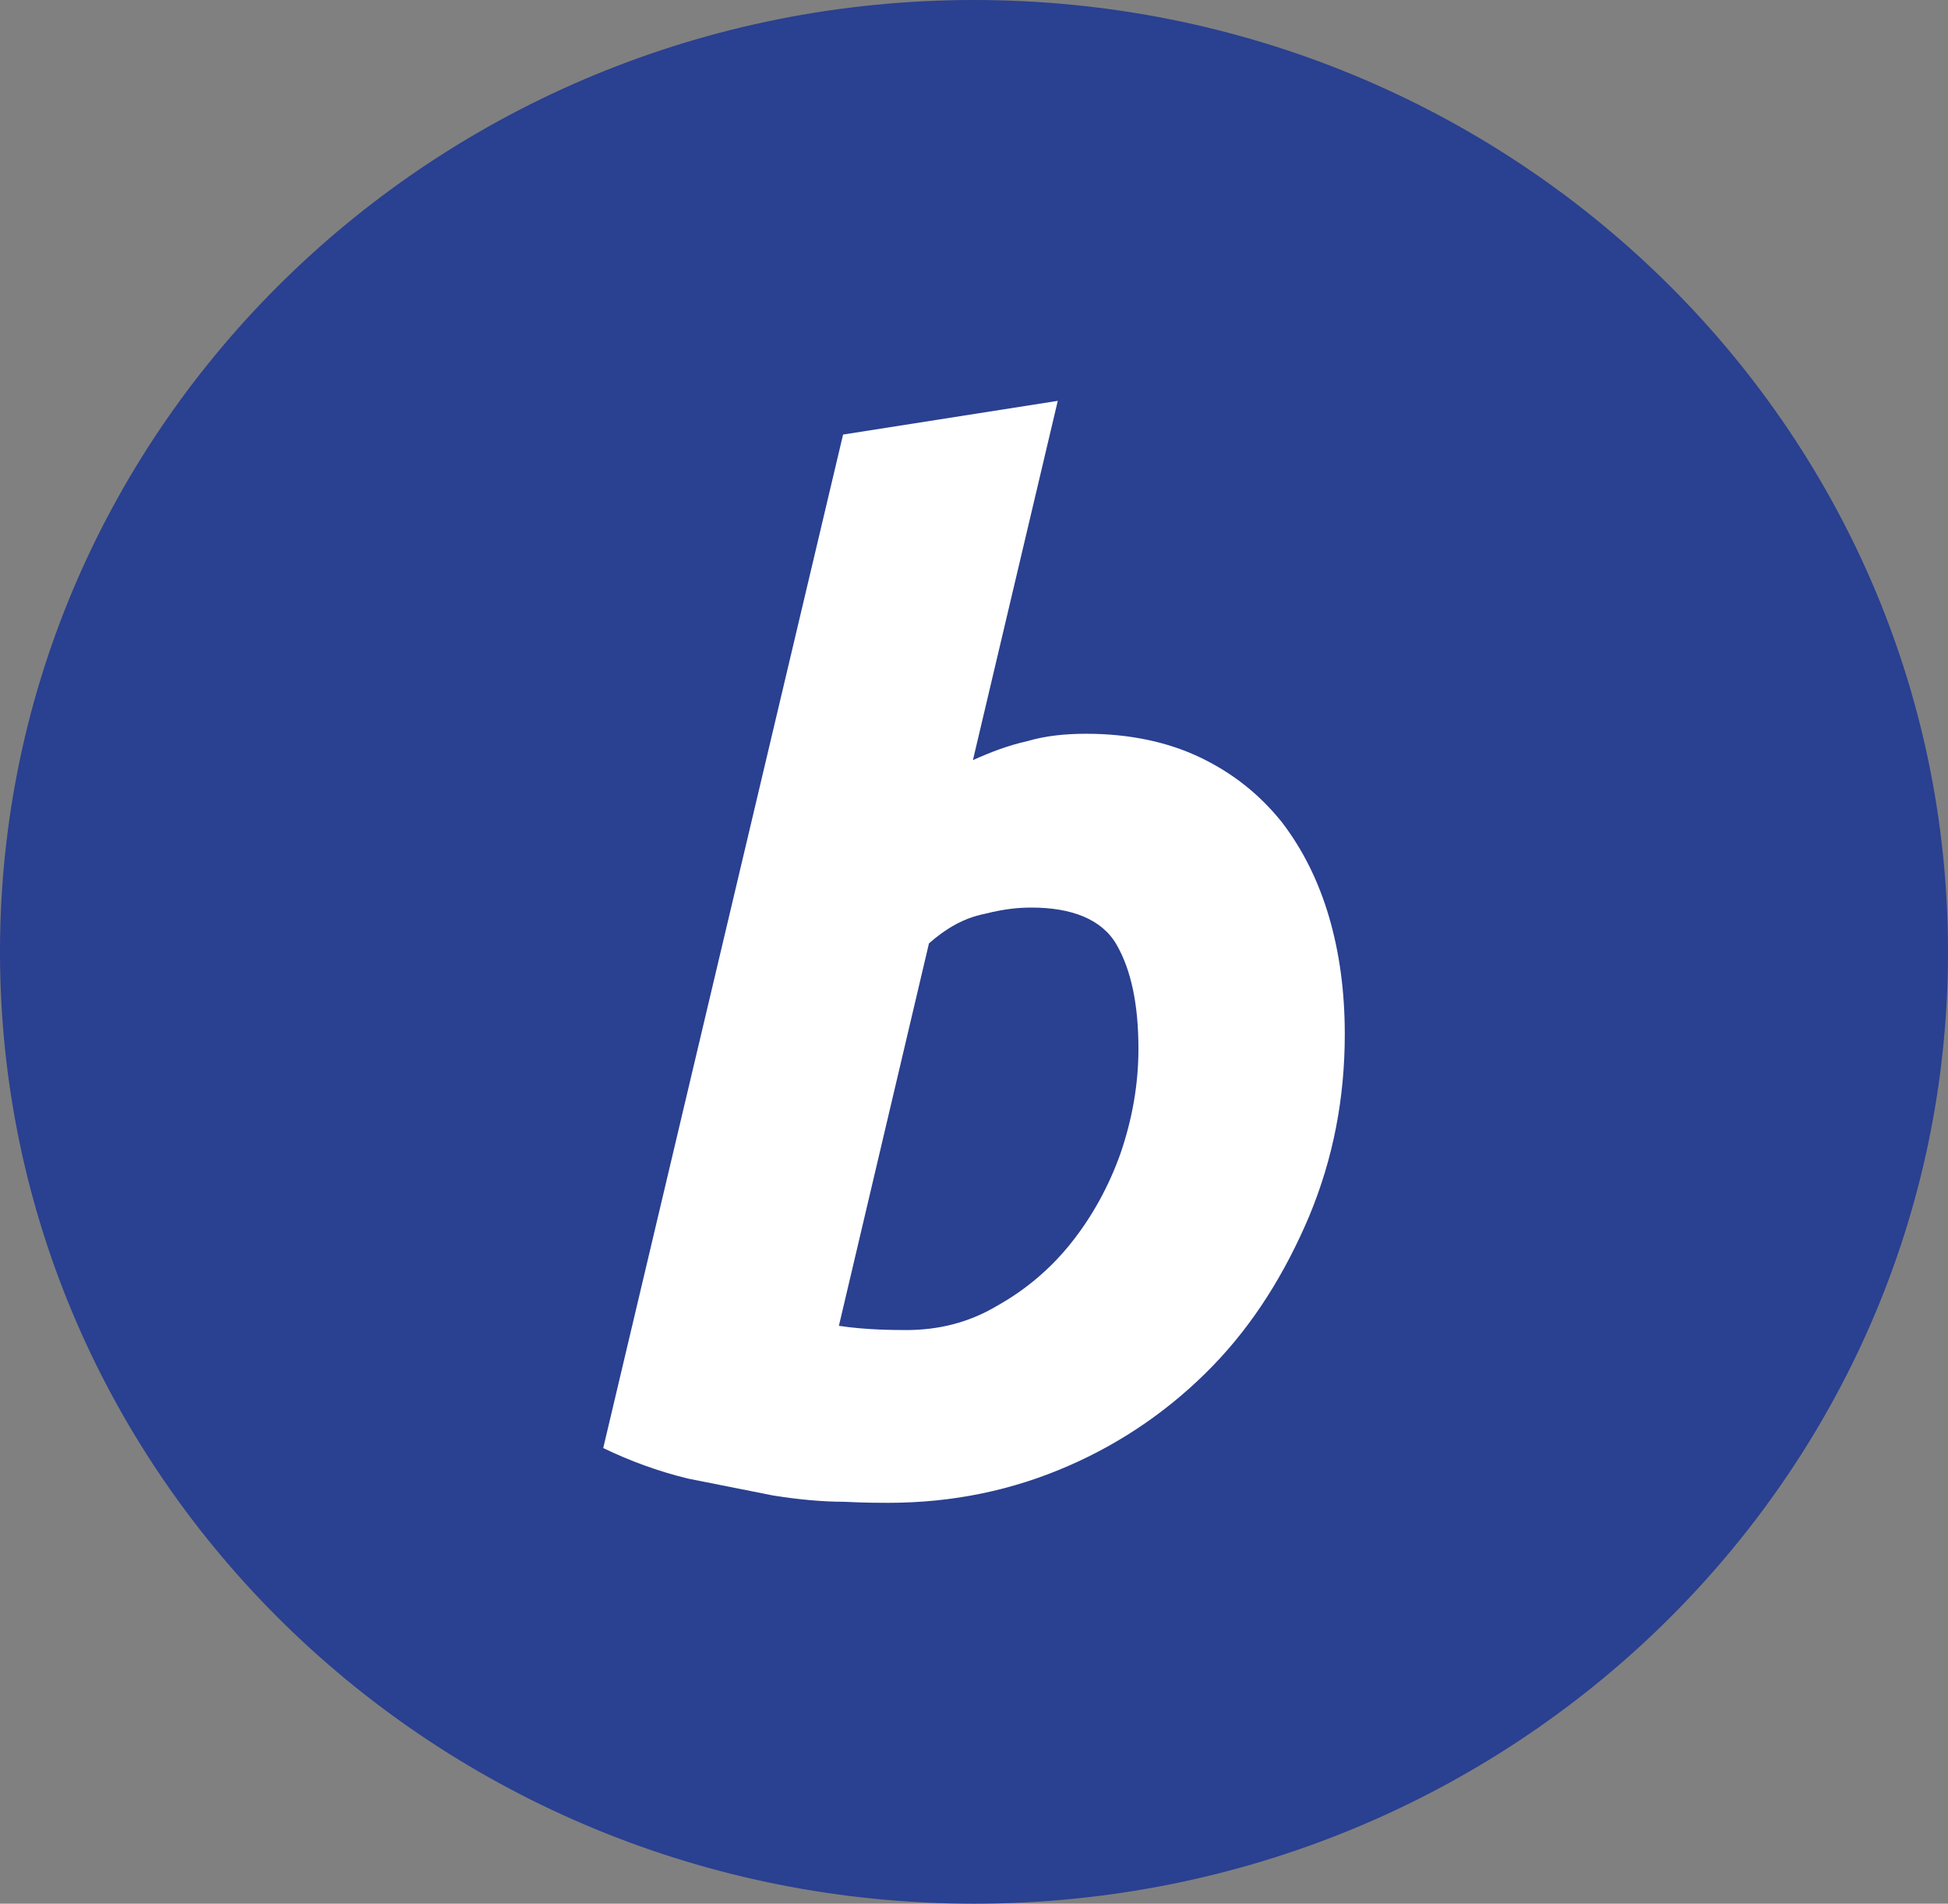 <?xml version="1.0" encoding="UTF-8"?>
<!-- Generator: Adobe Illustrator 16.0.3, SVG Export Plug-In . SVG Version: 6.00 Build 0)  -->
<svg xmlns="http://www.w3.org/2000/svg" xmlns:xlink="http://www.w3.org/1999/xlink" version="1.1" id="Layer_1" x="0px" y="0px" width="138.997px" height="135.805px" viewBox="0 0 138.997 135.805" xml:space="preserve">
<rect x="0" y="0" width="138.997" height="135.805" fill="#808080" stroke="none"/>
<g>
	<path fill="#2A4090" d="M69.499,135.805c38.375,0,69.498-30.411,69.498-67.903C138.997,30.408,107.874,0,69.499,0   C31.124,0,0,30.408,0,67.9C0,105.394,31.102,135.805,69.499,135.805z"></path>
	<path fill="#FFFFFF" d="M77.494,52.345c3.139,0,5.904,0.602,8.222,1.728s4.185,2.631,5.754,4.585   c1.495,1.955,2.615,4.208,3.364,6.764c0.748,2.555,1.121,5.336,1.121,8.342c0,4.585-0.822,8.868-2.541,13.001   c-1.719,4.06-3.961,7.667-6.876,10.673c-2.936,3.033-6.44,5.46-10.313,7.14c-3.961,1.729-8.221,2.631-12.855,2.631   c-0.597,0-1.645,0-3.138-0.075c-1.496,0-3.214-0.15-5.083-0.451l-6.053-1.202c-2.168-0.525-4.185-1.277-6.053-2.18L60.157,31   l15.319-2.404l-6.054,25.628c1.346-0.602,2.541-1.052,3.887-1.354C74.58,52.495,76.001,52.345,77.494,52.345z M64.64,94.885   c2.316,0,4.484-0.526,6.502-1.729c2.048-1.142,3.851-2.673,5.307-4.51c1.495-1.879,2.691-4.059,3.512-6.389   c0.822-2.405,1.271-4.885,1.271-7.441c0-3.156-0.523-5.636-1.569-7.441s-3.214-2.63-6.054-2.63c-0.896,0-1.868,0.076-3.363,0.45   c-1.495,0.301-2.765,1.052-3.961,2.104l-6.427,27.282c1.942,0.301,4.035,0.301,4.783,0.301V94.885z"></path>
</g>
</svg>
